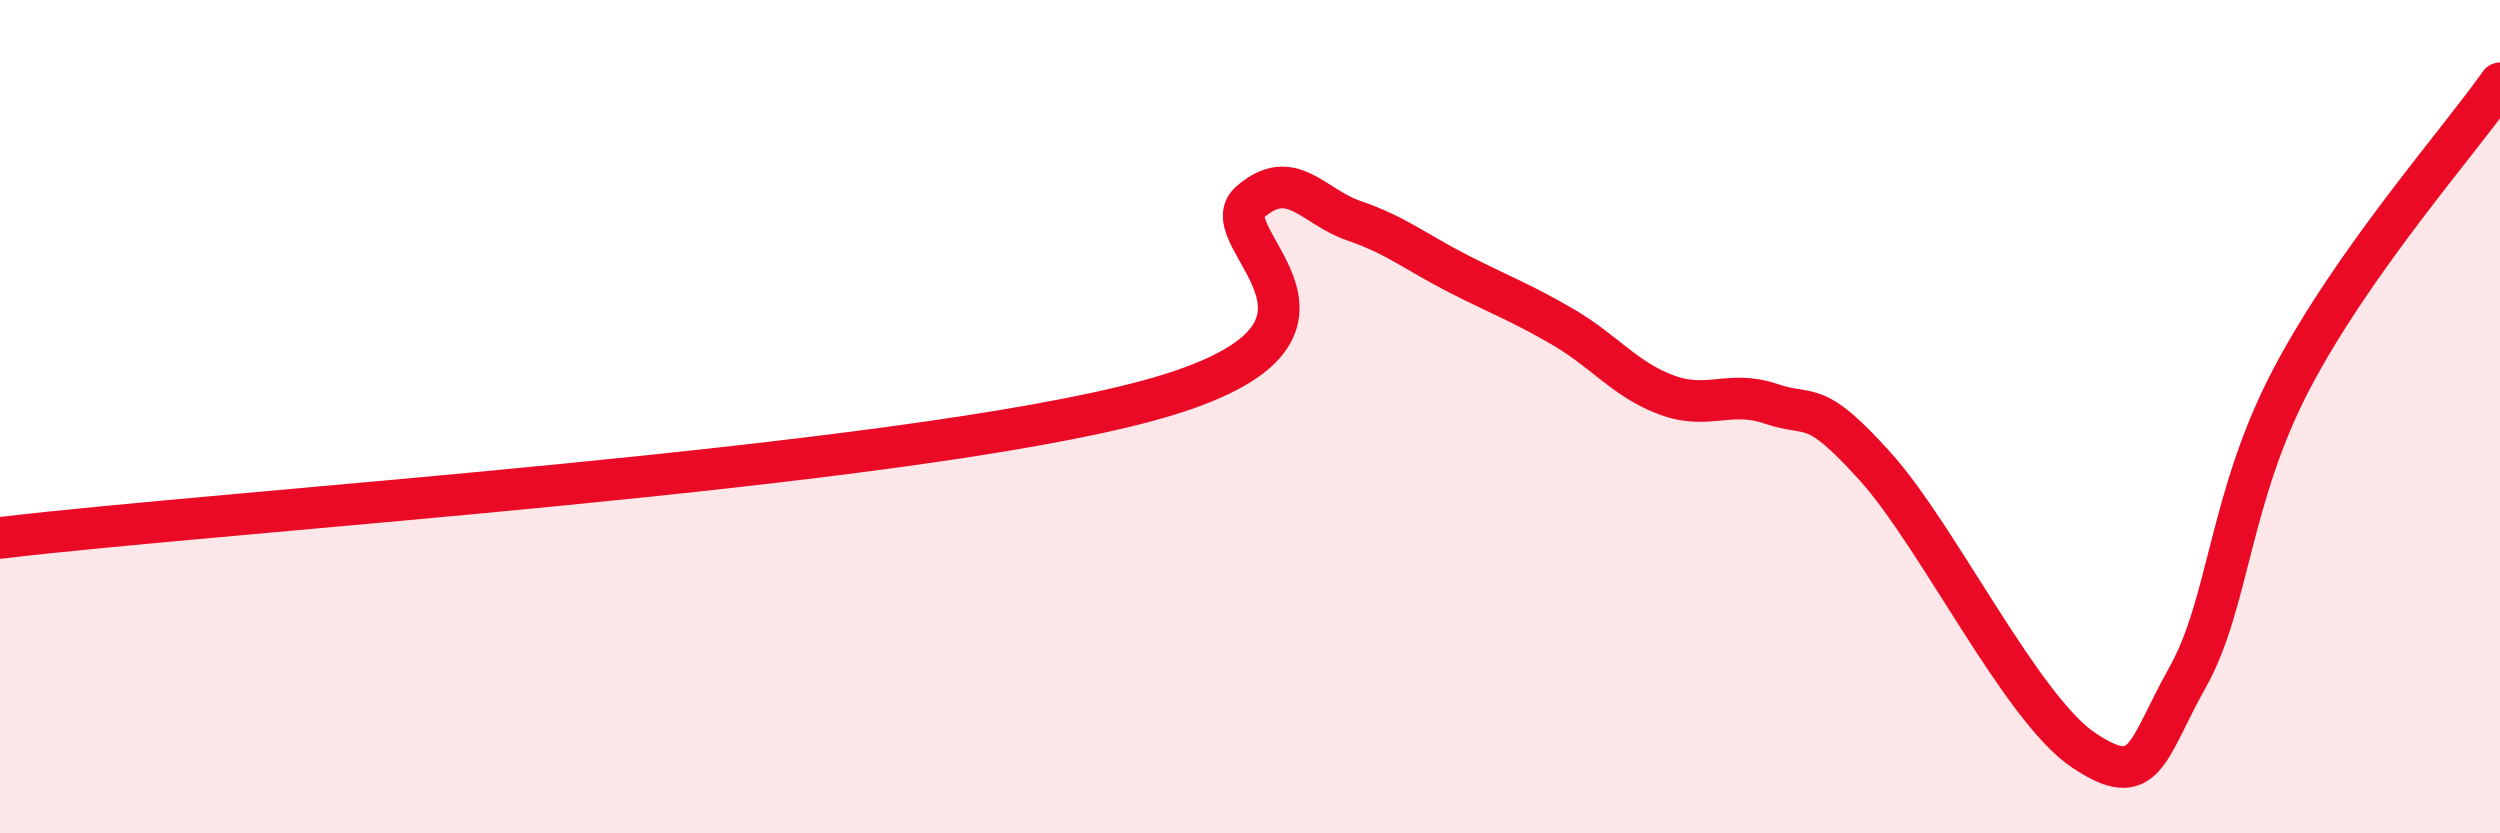 
    <svg width="60" height="20" viewBox="0 0 60 20" xmlns="http://www.w3.org/2000/svg">
      <path
        d="M 0,12.91 C 5.5,12.25 21.5,11.24 27.5,9.63 C 33.5,8.02 29,5.72 30,4.85 C 31,3.98 31.5,4.96 32.5,5.3 C 33.5,5.64 34,6.06 35,6.57 C 36,7.08 36.5,7.26 37.5,7.84 C 38.5,8.42 39,9.11 40,9.48 C 41,9.85 41.5,9.35 42.5,9.69 C 43.5,10.03 43.5,9.53 45,11.19 C 46.5,12.85 48.5,16.99 50,18 C 51.5,19.01 51.5,18.04 52.5,16.26 C 53.5,14.48 53.5,11.94 55,9.09 C 56.5,6.24 59,3.42 60,2L60 20L0 20Z"
        fill="#EB0A25"
        opacity="0.1"
        stroke-linecap="round"
        stroke-linejoin="round"
      />
      <path
        d="M 0,12.91 C 5.5,12.25 21.5,11.24 27.5,9.63 C 33.5,8.02 29,5.72 30,4.85 C 31,3.98 31.5,4.96 32.5,5.3 C 33.5,5.64 34,6.06 35,6.57 C 36,7.08 36.5,7.26 37.5,7.84 C 38.5,8.42 39,9.11 40,9.48 C 41,9.85 41.5,9.35 42.5,9.69 C 43.5,10.03 43.5,9.53 45,11.19 C 46.5,12.85 48.5,16.99 50,18 C 51.5,19.01 51.5,18.04 52.5,16.26 C 53.5,14.48 53.5,11.94 55,9.09 C 56.5,6.24 59,3.42 60,2"
        stroke="#EB0A25"
        stroke-width="1"
        fill="none"
        stroke-linecap="round"
        stroke-linejoin="round"
      />
    </svg>
  